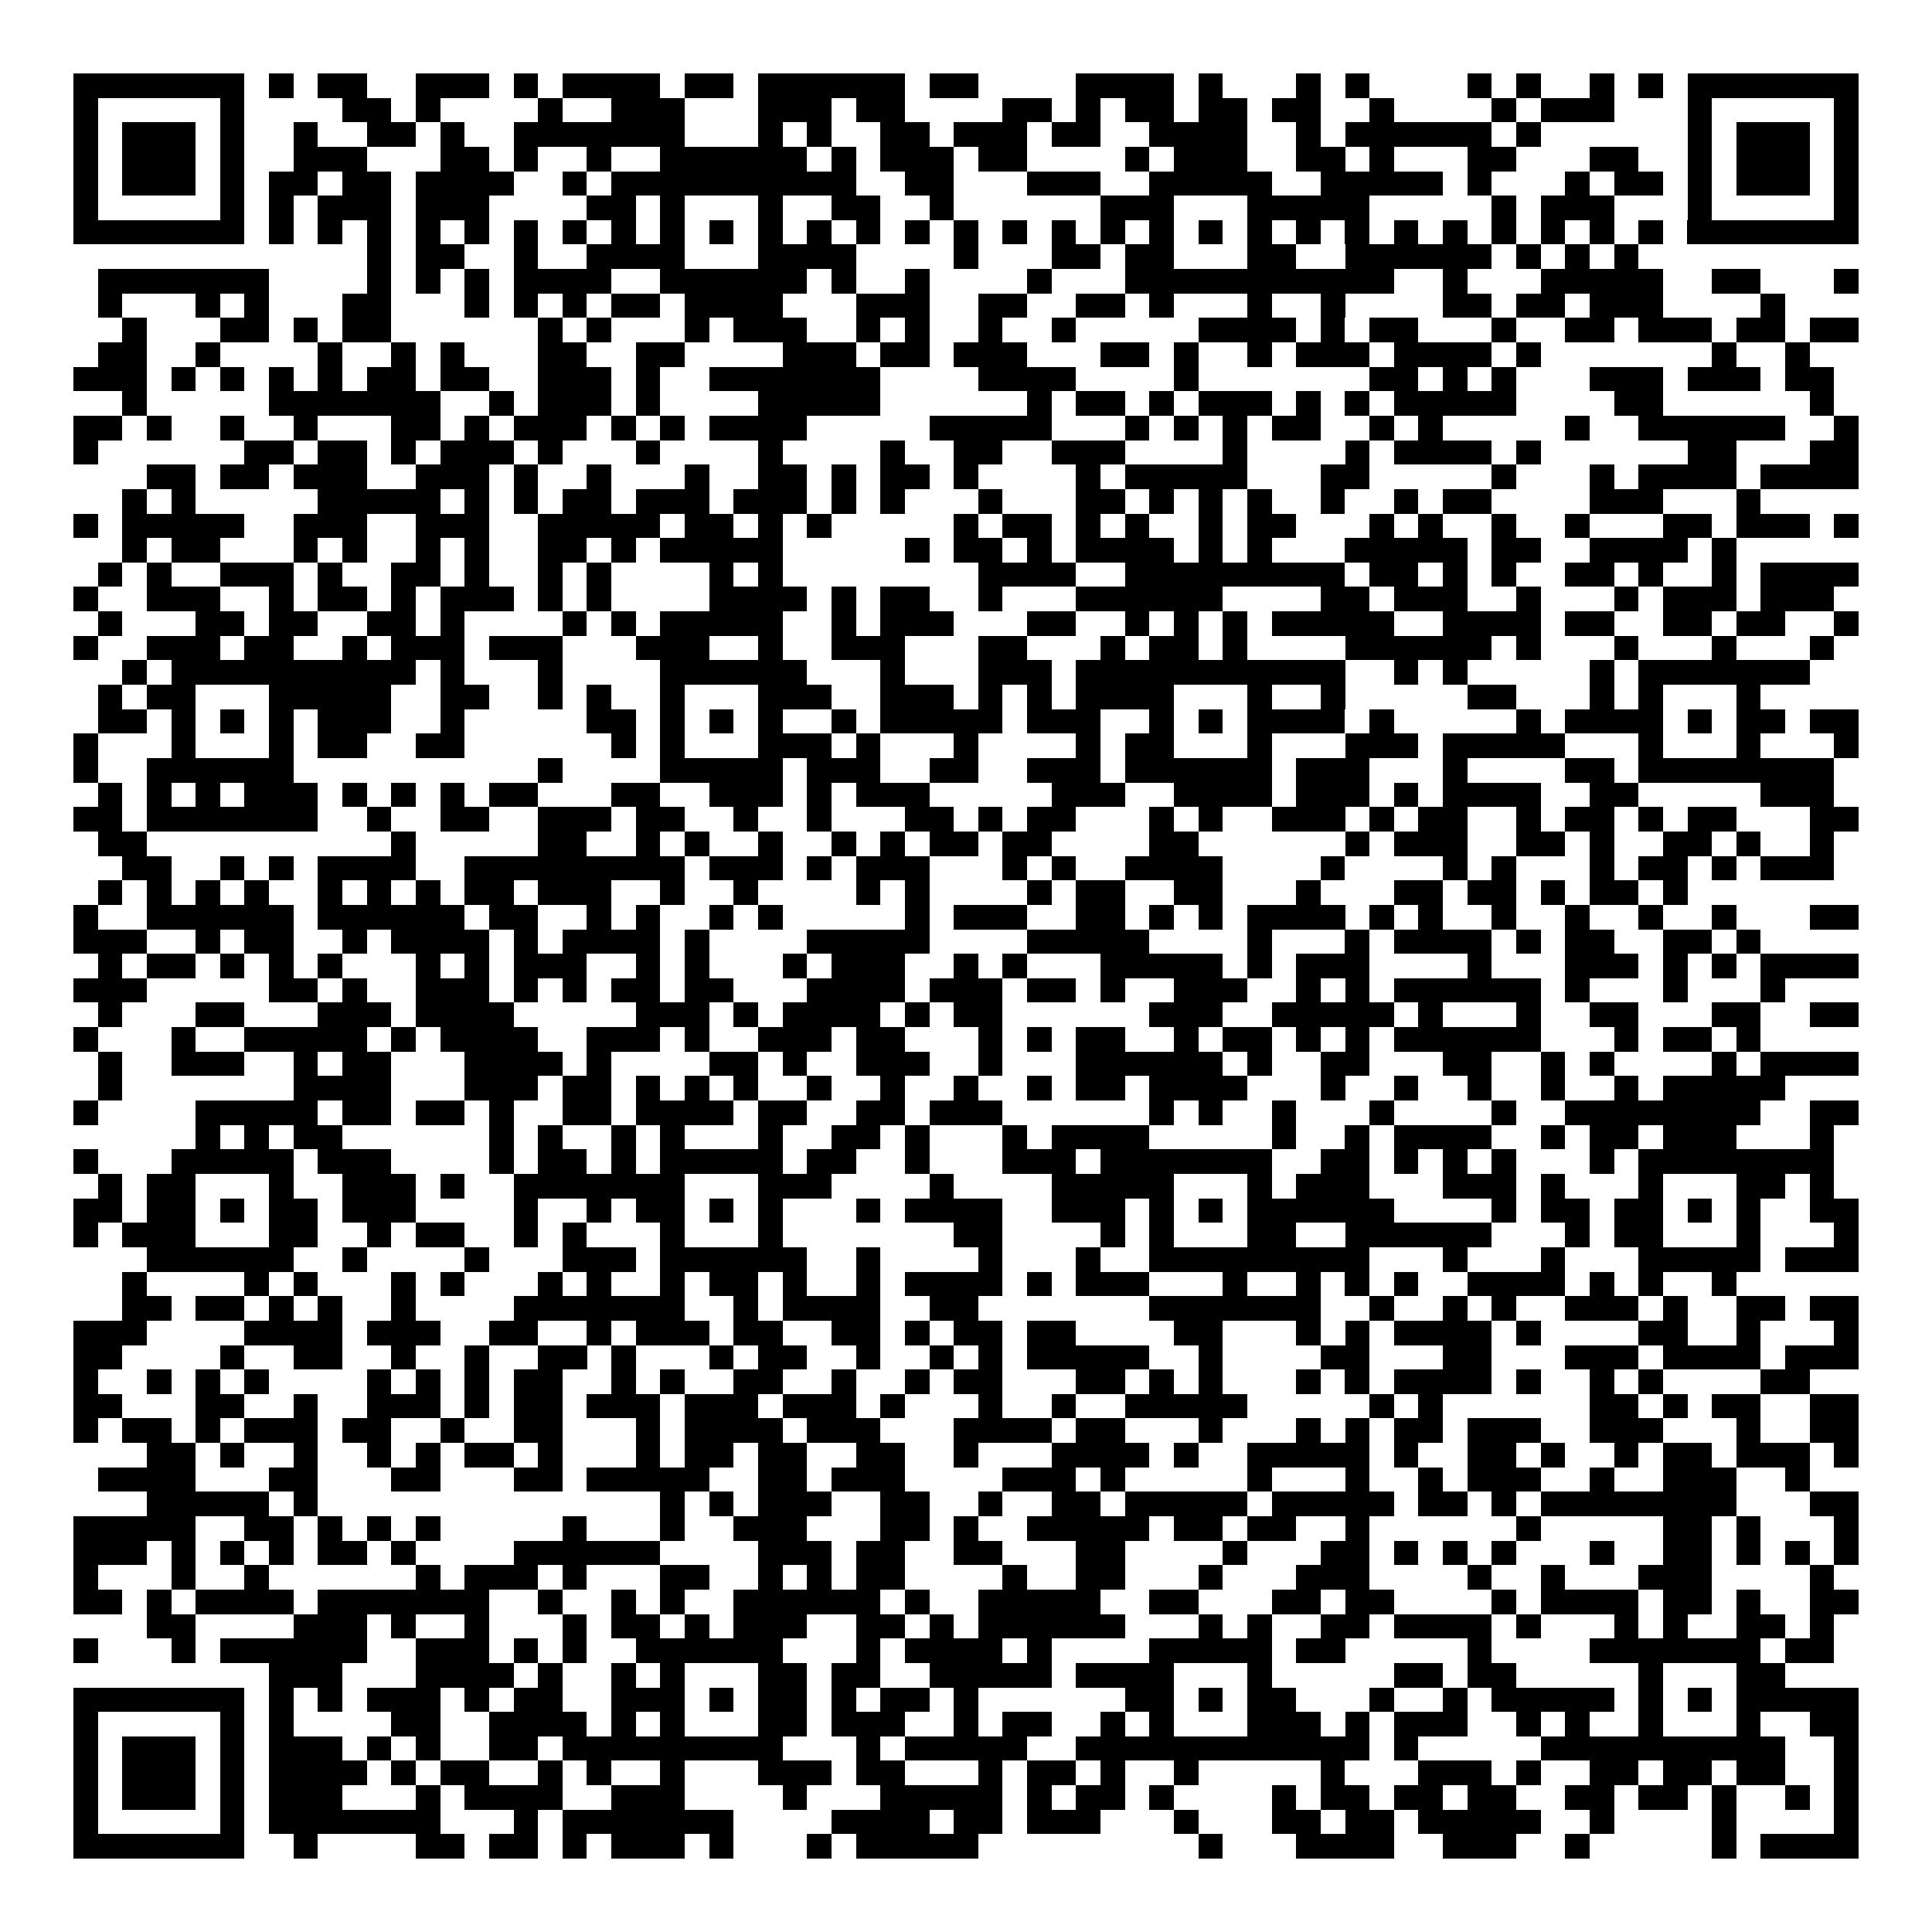 <svg xmlns="http://www.w3.org/2000/svg" width="176" height="176" viewBox="0 0 79 79" shape-rendering="crispEdges"><path fill="#ffffff" d="M0 0h79v79H0z"/><path stroke="#000000" d="M3 3.5h7m1 0h1m1 0h2m2 0h3m1 0h1m1 0h4m1 0h2m1 0h6m1 0h2m4 0h4m1 0h1m3 0h1m1 0h1m4 0h1m1 0h1m2 0h1m1 0h1m1 0h7M3 4.5h1m5 0h1m4 0h2m1 0h1m4 0h1m2 0h3m3 0h3m1 0h2m4 0h2m1 0h1m1 0h2m1 0h2m1 0h2m2 0h1m4 0h1m1 0h3m3 0h1m5 0h1M3 5.5h1m1 0h3m1 0h1m2 0h1m2 0h2m1 0h1m2 0h7m3 0h1m1 0h1m2 0h2m1 0h3m1 0h2m2 0h4m2 0h1m1 0h6m1 0h1m6 0h1m1 0h3m1 0h1M3 6.5h1m1 0h3m1 0h1m2 0h3m3 0h2m1 0h1m2 0h1m2 0h6m1 0h1m1 0h3m1 0h2m4 0h1m1 0h3m2 0h2m1 0h1m3 0h2m3 0h2m2 0h1m1 0h3m1 0h1M3 7.5h1m1 0h3m1 0h1m1 0h2m1 0h2m1 0h4m2 0h1m1 0h10m2 0h2m3 0h3m2 0h5m2 0h5m1 0h1m3 0h1m1 0h2m1 0h1m1 0h3m1 0h1M3 8.5h1m5 0h1m1 0h1m1 0h3m1 0h3m4 0h2m1 0h1m3 0h1m2 0h2m2 0h1m6 0h3m3 0h5m5 0h1m1 0h3m3 0h1m5 0h1M3 9.5h7m1 0h1m1 0h1m1 0h1m1 0h1m1 0h1m1 0h1m1 0h1m1 0h1m1 0h1m1 0h1m1 0h1m1 0h1m1 0h1m1 0h1m1 0h1m1 0h1m1 0h1m1 0h1m1 0h1m1 0h1m1 0h1m1 0h1m1 0h1m1 0h1m1 0h1m1 0h1m1 0h1m1 0h1m1 0h1m1 0h7M15 10.5h1m1 0h2m2 0h1m2 0h4m3 0h4m4 0h1m3 0h2m1 0h2m3 0h2m2 0h6m1 0h1m1 0h1m1 0h1M4 11.5h7m4 0h1m1 0h1m1 0h1m1 0h4m2 0h6m1 0h1m2 0h1m4 0h1m3 0h11m2 0h1m3 0h5m2 0h2m3 0h1M4 12.5h1m3 0h1m1 0h1m3 0h2m3 0h1m1 0h1m1 0h1m1 0h2m1 0h4m3 0h3m2 0h2m2 0h2m1 0h1m3 0h1m2 0h1m4 0h2m1 0h2m1 0h3m4 0h1M5 13.5h1m3 0h2m1 0h1m1 0h2m6 0h1m1 0h1m3 0h1m1 0h3m2 0h1m1 0h1m2 0h1m2 0h1m5 0h4m1 0h1m1 0h2m3 0h1m2 0h2m1 0h3m1 0h2m1 0h2M4 14.5h2m2 0h1m4 0h1m2 0h1m1 0h1m3 0h2m2 0h2m4 0h3m1 0h2m1 0h3m3 0h2m1 0h1m2 0h1m1 0h3m1 0h4m1 0h1m7 0h1m2 0h1M3 15.5h3m1 0h1m1 0h1m1 0h1m1 0h1m1 0h2m1 0h2m2 0h3m1 0h1m2 0h7m4 0h4m4 0h1m7 0h2m1 0h1m1 0h1m3 0h3m1 0h3m1 0h2M5 16.5h1m5 0h7m2 0h1m1 0h3m1 0h1m4 0h5m6 0h1m1 0h2m1 0h1m1 0h3m1 0h1m1 0h1m1 0h5m4 0h2m6 0h1M3 17.5h2m1 0h1m2 0h1m2 0h1m3 0h2m1 0h1m1 0h3m1 0h1m1 0h1m1 0h4m5 0h5m3 0h1m1 0h1m1 0h1m1 0h2m2 0h1m1 0h1m5 0h1m2 0h6m2 0h1M3 18.5h1m6 0h2m1 0h2m1 0h1m1 0h3m1 0h1m3 0h1m4 0h1m4 0h1m2 0h2m2 0h3m4 0h1m4 0h1m1 0h4m1 0h1m6 0h2m3 0h2M6 19.5h2m1 0h2m1 0h3m2 0h3m1 0h1m2 0h1m3 0h1m2 0h2m1 0h1m1 0h2m1 0h1m4 0h1m1 0h5m3 0h2m5 0h1m3 0h1m1 0h4m1 0h4M5 20.5h1m1 0h1m5 0h5m1 0h1m1 0h1m1 0h2m1 0h3m1 0h3m1 0h1m1 0h1m3 0h1m3 0h2m1 0h1m1 0h1m1 0h1m2 0h1m2 0h1m1 0h2m4 0h3m3 0h1M3 21.5h1m1 0h5m2 0h3m2 0h3m2 0h5m1 0h2m1 0h1m1 0h1m5 0h1m1 0h2m1 0h1m1 0h1m2 0h1m1 0h2m3 0h1m1 0h1m2 0h1m2 0h1m3 0h2m1 0h3m1 0h1M5 22.5h1m1 0h2m3 0h1m1 0h1m2 0h1m1 0h1m2 0h2m1 0h1m1 0h5m5 0h1m1 0h2m1 0h1m1 0h4m1 0h1m1 0h1m3 0h5m1 0h2m2 0h4m1 0h1M4 23.5h1m1 0h1m2 0h3m1 0h1m2 0h2m1 0h1m2 0h1m1 0h1m4 0h1m1 0h1m8 0h4m2 0h9m1 0h2m1 0h1m1 0h1m2 0h2m1 0h1m2 0h1m1 0h4M3 24.5h1m2 0h3m2 0h1m1 0h2m1 0h1m1 0h3m1 0h1m1 0h1m4 0h4m1 0h1m1 0h2m2 0h1m3 0h6m4 0h2m1 0h3m2 0h1m3 0h1m1 0h3m1 0h3M4 25.5h1m3 0h2m1 0h2m2 0h2m1 0h1m4 0h1m1 0h1m1 0h5m2 0h1m1 0h3m3 0h2m2 0h1m1 0h1m1 0h1m1 0h5m2 0h4m1 0h2m2 0h2m1 0h2m2 0h1M3 26.5h1m2 0h3m1 0h2m2 0h1m1 0h3m1 0h3m3 0h3m2 0h1m2 0h3m3 0h2m3 0h1m1 0h2m1 0h1m4 0h6m1 0h1m3 0h1m3 0h1m3 0h1M5 27.5h1m1 0h10m1 0h1m3 0h1m4 0h6m3 0h1m3 0h3m1 0h11m2 0h1m1 0h1m5 0h1m1 0h7M4 28.5h1m1 0h2m3 0h5m2 0h2m2 0h1m1 0h1m2 0h1m3 0h3m2 0h3m1 0h1m1 0h1m1 0h4m3 0h1m2 0h1m5 0h2m3 0h1m1 0h1m3 0h1M4 29.5h2m1 0h1m1 0h1m1 0h1m1 0h3m2 0h1m5 0h2m1 0h1m1 0h1m1 0h1m2 0h1m1 0h5m1 0h3m2 0h1m1 0h1m1 0h4m1 0h1m5 0h1m1 0h4m1 0h1m1 0h2m1 0h2M3 30.5h1m3 0h1m3 0h1m1 0h2m2 0h2m6 0h1m1 0h1m3 0h3m1 0h1m3 0h1m4 0h1m1 0h2m3 0h1m3 0h3m1 0h5m3 0h1m3 0h1m3 0h1M3 31.5h1m2 0h6m10 0h1m4 0h5m1 0h3m2 0h2m2 0h3m1 0h6m1 0h3m3 0h1m4 0h2m1 0h8M4 32.5h1m1 0h1m1 0h1m1 0h3m1 0h1m1 0h1m1 0h1m1 0h2m3 0h2m2 0h3m1 0h1m1 0h3m5 0h3m2 0h4m1 0h3m1 0h1m1 0h4m2 0h2m5 0h3M3 33.5h2m1 0h7m2 0h1m2 0h2m2 0h3m1 0h2m2 0h1m2 0h1m3 0h2m1 0h1m1 0h2m3 0h1m1 0h1m2 0h3m1 0h1m1 0h2m2 0h1m1 0h2m1 0h1m1 0h2m3 0h2M4 34.5h2m10 0h1m5 0h2m2 0h1m1 0h1m2 0h1m2 0h1m1 0h1m1 0h2m1 0h2m4 0h2m6 0h1m1 0h3m2 0h2m1 0h1m2 0h2m1 0h1m2 0h1M5 35.5h2m2 0h1m1 0h1m1 0h4m2 0h9m1 0h3m1 0h1m1 0h3m3 0h1m1 0h1m2 0h4m4 0h1m4 0h1m1 0h1m3 0h1m1 0h2m1 0h1m1 0h3M4 36.5h1m1 0h1m1 0h1m1 0h1m2 0h1m1 0h1m1 0h1m1 0h2m1 0h3m2 0h1m2 0h1m4 0h1m1 0h1m4 0h1m1 0h2m2 0h2m3 0h1m3 0h2m1 0h2m1 0h1m1 0h2m1 0h1M3 37.5h1m2 0h6m1 0h6m1 0h2m2 0h1m1 0h1m2 0h1m1 0h1m5 0h1m1 0h3m2 0h2m1 0h1m1 0h1m1 0h4m1 0h1m1 0h1m2 0h1m2 0h1m2 0h1m2 0h1m3 0h2M3 38.5h3m2 0h1m1 0h2m2 0h1m1 0h4m1 0h1m1 0h4m1 0h1m4 0h5m4 0h5m4 0h1m3 0h1m1 0h4m1 0h1m1 0h2m2 0h2m1 0h1M4 39.5h1m1 0h2m1 0h1m1 0h1m1 0h1m3 0h1m1 0h1m1 0h3m2 0h1m1 0h1m3 0h1m1 0h3m2 0h1m1 0h1m3 0h5m1 0h1m1 0h3m4 0h1m3 0h3m1 0h1m1 0h1m1 0h4M3 40.5h3m5 0h2m1 0h1m2 0h3m1 0h1m1 0h1m1 0h2m1 0h2m3 0h4m1 0h3m1 0h2m1 0h1m2 0h3m2 0h1m1 0h1m1 0h6m1 0h1m3 0h1m3 0h1M4 41.5h1m3 0h2m3 0h3m1 0h4m5 0h3m1 0h1m1 0h4m1 0h1m1 0h2m6 0h3m2 0h5m1 0h1m3 0h1m2 0h2m3 0h2m2 0h2M3 42.5h1m3 0h1m2 0h5m1 0h1m1 0h4m2 0h3m1 0h1m2 0h3m1 0h2m3 0h1m1 0h1m1 0h2m2 0h1m1 0h2m1 0h1m1 0h1m1 0h6m3 0h1m1 0h2m1 0h1M4 43.5h1m2 0h3m2 0h1m1 0h2m3 0h4m1 0h1m4 0h2m1 0h1m2 0h3m2 0h1m3 0h6m1 0h1m2 0h2m3 0h2m2 0h1m1 0h1m4 0h1m1 0h4M4 44.5h1m7 0h4m3 0h3m1 0h2m1 0h1m1 0h1m1 0h1m2 0h1m2 0h1m2 0h1m2 0h1m1 0h2m1 0h4m3 0h1m2 0h1m2 0h1m2 0h1m2 0h1m1 0h5M3 45.5h1m4 0h5m1 0h2m1 0h2m1 0h1m2 0h2m1 0h4m1 0h2m2 0h2m1 0h3m6 0h1m1 0h1m2 0h1m3 0h1m4 0h1m2 0h8m2 0h2M8 46.5h1m1 0h1m1 0h2m6 0h1m1 0h1m2 0h1m1 0h1m3 0h1m2 0h2m1 0h1m3 0h1m1 0h4m5 0h1m2 0h1m1 0h4m2 0h1m1 0h2m1 0h3m3 0h1M3 47.5h1m3 0h5m1 0h3m4 0h1m1 0h2m1 0h1m1 0h5m1 0h2m2 0h1m3 0h3m1 0h7m2 0h2m1 0h1m1 0h1m1 0h1m3 0h1m1 0h8M4 48.5h1m1 0h2m3 0h1m2 0h3m1 0h1m2 0h7m3 0h3m4 0h1m4 0h5m3 0h1m1 0h3m3 0h3m1 0h1m3 0h1m3 0h2m1 0h1M3 49.5h2m1 0h2m1 0h1m1 0h2m1 0h3m4 0h1m2 0h1m1 0h2m1 0h1m1 0h1m3 0h1m1 0h4m2 0h3m1 0h1m1 0h1m1 0h6m4 0h1m1 0h2m1 0h2m1 0h1m1 0h1m2 0h2M3 50.5h1m1 0h3m3 0h2m2 0h1m1 0h2m2 0h1m1 0h1m3 0h1m3 0h1m7 0h2m4 0h1m1 0h1m3 0h2m2 0h6m3 0h1m1 0h2m3 0h1m3 0h1M6 51.5h6m2 0h1m4 0h1m3 0h3m1 0h6m2 0h1m4 0h1m3 0h1m2 0h9m3 0h1m3 0h1m3 0h5m1 0h3M5 52.5h1m4 0h1m1 0h1m3 0h1m1 0h1m3 0h1m1 0h1m2 0h1m1 0h2m1 0h1m2 0h1m1 0h4m1 0h1m1 0h3m3 0h1m2 0h1m1 0h1m1 0h1m2 0h4m1 0h1m1 0h1m2 0h1M5 53.5h2m1 0h2m1 0h1m1 0h1m2 0h1m4 0h7m2 0h1m1 0h4m2 0h2m7 0h7m2 0h1m2 0h1m1 0h1m2 0h3m1 0h1m2 0h2m1 0h2M3 54.5h3m4 0h4m1 0h3m2 0h2m2 0h1m1 0h3m1 0h2m2 0h2m1 0h1m1 0h2m1 0h2m4 0h2m3 0h1m1 0h1m1 0h4m1 0h1m4 0h2m2 0h1m3 0h1M3 55.5h2m4 0h1m2 0h2m2 0h1m2 0h1m2 0h2m1 0h1m3 0h1m1 0h2m2 0h1m2 0h1m1 0h1m1 0h5m2 0h1m4 0h2m3 0h2m3 0h3m1 0h4m1 0h3M3 56.5h1m2 0h1m1 0h1m1 0h1m4 0h1m1 0h1m1 0h1m1 0h2m2 0h1m1 0h1m2 0h2m2 0h1m2 0h1m1 0h2m3 0h2m1 0h1m1 0h1m3 0h1m1 0h1m1 0h4m1 0h1m2 0h1m1 0h1m4 0h2M3 57.5h2m3 0h2m2 0h1m2 0h3m1 0h1m1 0h2m1 0h3m1 0h3m1 0h3m1 0h1m3 0h1m2 0h1m2 0h5m5 0h1m1 0h1m6 0h2m1 0h1m1 0h2m2 0h2M3 58.5h1m1 0h2m1 0h1m1 0h3m1 0h2m2 0h1m2 0h2m3 0h1m1 0h4m1 0h3m3 0h4m1 0h2m3 0h1m3 0h1m1 0h1m1 0h2m1 0h3m2 0h3m3 0h1m2 0h2M6 59.5h2m1 0h1m2 0h1m2 0h1m1 0h1m1 0h2m1 0h1m3 0h1m1 0h2m1 0h2m2 0h2m2 0h1m3 0h4m1 0h1m2 0h5m1 0h1m2 0h2m1 0h1m2 0h1m1 0h2m1 0h3m1 0h1M4 60.5h4m3 0h2m3 0h2m3 0h2m1 0h5m2 0h2m1 0h3m4 0h3m1 0h1m5 0h1m3 0h1m2 0h1m1 0h3m2 0h1m2 0h3m2 0h1M6 61.5h5m1 0h1m14 0h1m1 0h1m1 0h3m2 0h2m2 0h1m2 0h2m1 0h5m1 0h5m1 0h2m1 0h1m1 0h8m3 0h2M3 62.5h5m2 0h2m1 0h1m1 0h1m1 0h1m5 0h1m3 0h1m2 0h3m3 0h2m1 0h1m2 0h5m1 0h2m1 0h2m2 0h1m6 0h1m5 0h2m1 0h1m3 0h1M3 63.5h3m1 0h1m1 0h1m1 0h1m1 0h2m1 0h1m4 0h6m4 0h3m1 0h2m2 0h2m3 0h2m4 0h1m3 0h2m1 0h1m1 0h1m1 0h1m3 0h1m2 0h2m1 0h1m1 0h1m1 0h1M3 64.5h1m3 0h1m2 0h1m6 0h1m1 0h3m1 0h1m3 0h2m2 0h1m1 0h1m1 0h2m4 0h1m2 0h2m3 0h1m3 0h3m4 0h1m2 0h1m3 0h3m4 0h1M3 65.5h2m1 0h1m1 0h4m1 0h7m2 0h1m2 0h1m1 0h1m2 0h6m1 0h1m2 0h5m2 0h2m3 0h2m1 0h2m4 0h1m1 0h4m1 0h2m1 0h1m2 0h2M6 66.5h2m4 0h3m1 0h1m2 0h1m3 0h1m1 0h2m1 0h1m1 0h3m2 0h2m1 0h1m1 0h6m3 0h1m1 0h1m2 0h2m1 0h4m1 0h1m3 0h1m1 0h1m2 0h2m1 0h1M3 67.5h1m3 0h1m1 0h6m2 0h3m1 0h1m1 0h1m2 0h6m3 0h1m1 0h4m1 0h1m4 0h5m1 0h2m5 0h1m4 0h7m1 0h2M11 68.5h3m3 0h4m1 0h1m2 0h1m1 0h1m3 0h2m1 0h2m2 0h5m1 0h4m3 0h1m5 0h2m1 0h2m5 0h1m3 0h2M3 69.5h7m1 0h1m1 0h1m1 0h3m1 0h1m1 0h2m2 0h3m1 0h1m1 0h2m1 0h1m1 0h2m1 0h1m6 0h2m1 0h1m1 0h2m3 0h1m2 0h1m1 0h5m1 0h1m1 0h1m1 0h5M3 70.5h1m5 0h1m1 0h1m4 0h2m2 0h4m1 0h1m1 0h1m3 0h2m1 0h3m2 0h1m1 0h2m2 0h1m1 0h1m3 0h3m1 0h1m1 0h3m2 0h1m1 0h1m2 0h1m3 0h1m2 0h2M3 71.5h1m1 0h3m1 0h1m1 0h3m1 0h1m1 0h1m2 0h2m1 0h9m3 0h1m1 0h5m2 0h12m1 0h1m5 0h10m2 0h1M3 72.5h1m1 0h3m1 0h1m1 0h4m1 0h1m1 0h2m2 0h1m1 0h1m2 0h1m3 0h3m1 0h2m3 0h1m1 0h2m1 0h1m2 0h1m5 0h1m3 0h3m1 0h1m2 0h2m1 0h2m1 0h2m2 0h1M3 73.5h1m1 0h3m1 0h1m1 0h3m3 0h1m1 0h4m2 0h3m4 0h1m3 0h5m1 0h1m1 0h2m1 0h1m4 0h1m1 0h2m1 0h2m1 0h2m2 0h2m1 0h2m1 0h1m2 0h1m1 0h1M3 74.5h1m5 0h1m1 0h7m3 0h1m1 0h7m4 0h4m1 0h2m1 0h3m3 0h1m3 0h2m1 0h2m1 0h5m2 0h1m4 0h1m4 0h1M3 75.5h7m2 0h1m4 0h2m1 0h2m1 0h1m1 0h3m1 0h1m3 0h1m1 0h5m9 0h1m3 0h4m2 0h3m2 0h1m5 0h1m1 0h4"/></svg>
